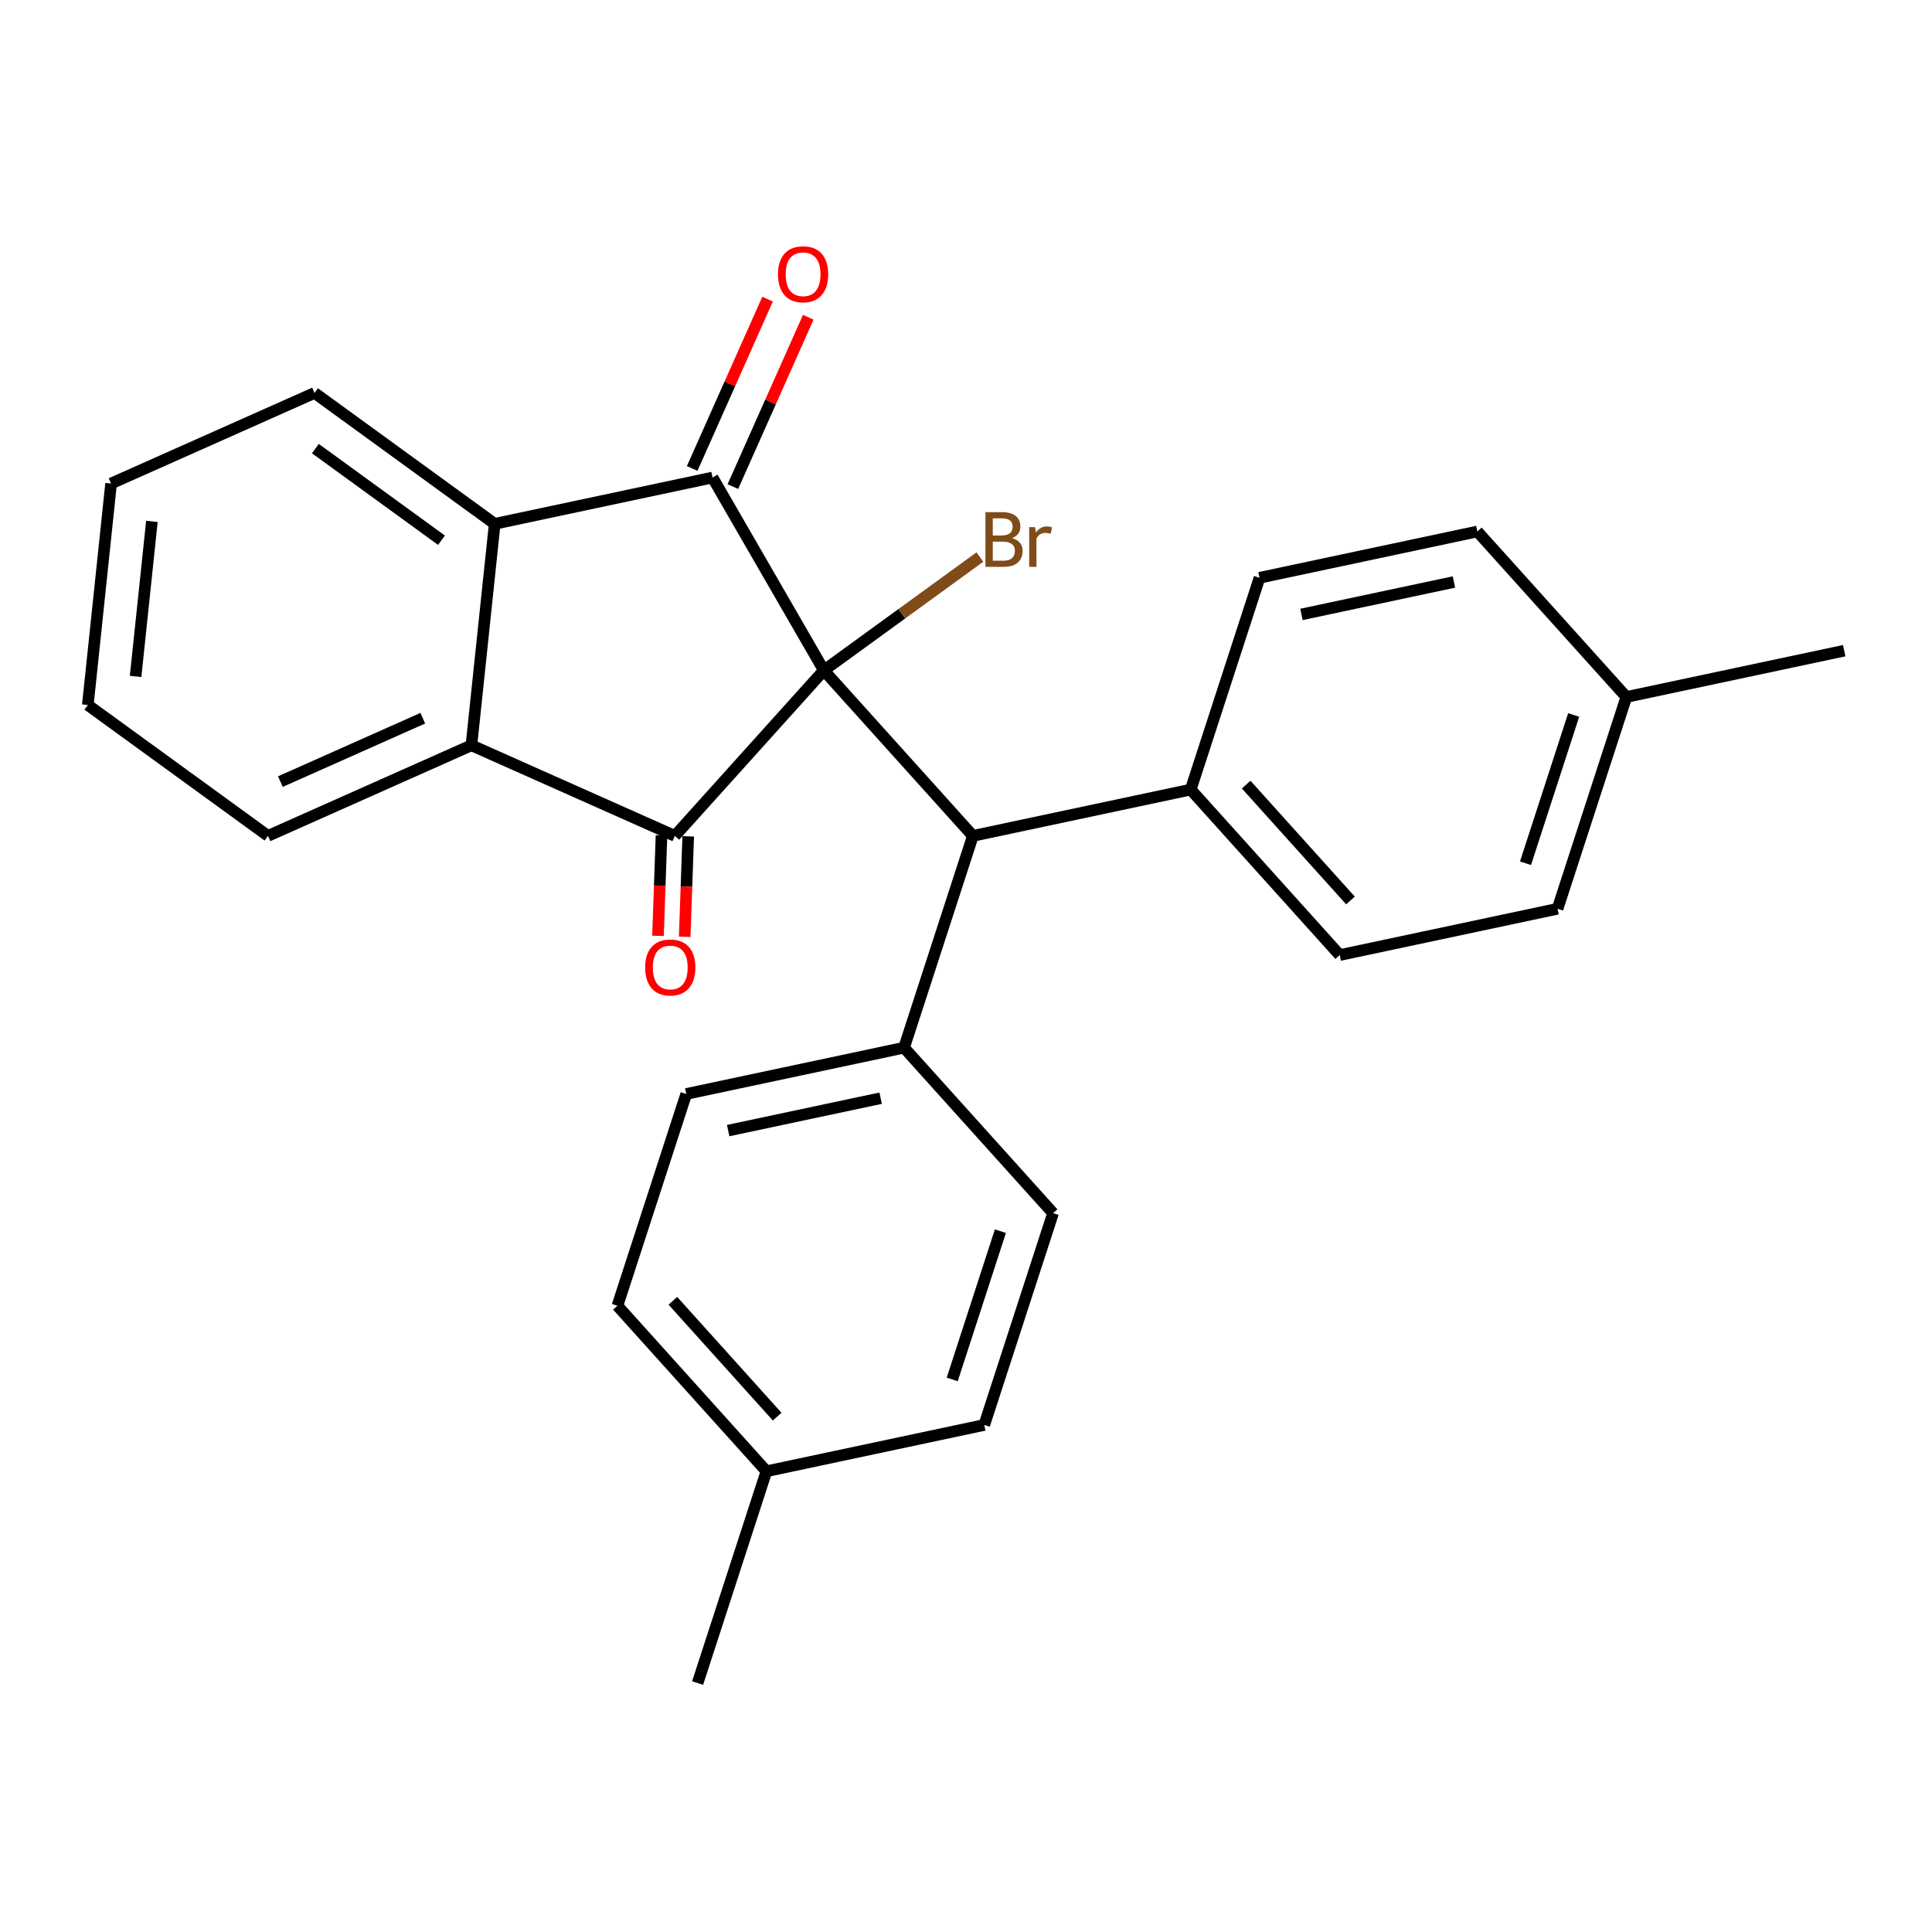 <?xml version='1.0' encoding='iso-8859-1'?>
<svg version='1.1' baseProfile='full'
              xmlns='http://www.w3.org/2000/svg'
                      xmlns:rdkit='http://www.rdkit.org/xml'
                      xmlns:xlink='http://www.w3.org/1999/xlink'
                  xml:space='preserve'
width='1000px' height='1000px' viewBox='0 0 1000 1000'>
<!-- END OF HEADER -->
<rect style='opacity:1.0;fill:#FFFFFF;stroke:none' width='1000' height='1000' x='0' y='0'> </rect>
<path class='bond-0' d='M 426.433,346.994 L 368.801,247.171' style='fill:none;fill-rule:evenodd;stroke:#000000;stroke-width:6px;stroke-linecap:butt;stroke-linejoin:miter;stroke-opacity:1' />
<path class='bond-1' d='M 426.433,346.994 L 349.306,432.652' style='fill:none;fill-rule:evenodd;stroke:#000000;stroke-width:6px;stroke-linecap:butt;stroke-linejoin:miter;stroke-opacity:1' />
<path class='bond-4' d='M 426.433,346.994 L 503.56,432.652' style='fill:none;fill-rule:evenodd;stroke:#000000;stroke-width:6px;stroke-linecap:butt;stroke-linejoin:miter;stroke-opacity:1' />
<path class='bond-9' d='M 426.433,346.994 L 466.808,317.66' style='fill:none;fill-rule:evenodd;stroke:#000000;stroke-width:6px;stroke-linecap:butt;stroke-linejoin:miter;stroke-opacity:1' />
<path class='bond-9' d='M 466.808,317.66 L 507.183,288.326' style='fill:none;fill-rule:evenodd;stroke:#7F4C19;stroke-width:6px;stroke-linecap:butt;stroke-linejoin:miter;stroke-opacity:1' />
<path class='bond-3' d='M 368.801,247.171 L 256.054,271.136' style='fill:none;fill-rule:evenodd;stroke:#000000;stroke-width:6px;stroke-linecap:butt;stroke-linejoin:miter;stroke-opacity:1' />
<path class='bond-5' d='M 379.331,251.86 L 398.845,208.03' style='fill:none;fill-rule:evenodd;stroke:#000000;stroke-width:6px;stroke-linecap:butt;stroke-linejoin:miter;stroke-opacity:1' />
<path class='bond-5' d='M 398.845,208.03 L 418.359,164.201' style='fill:none;fill-rule:evenodd;stroke:#FF0000;stroke-width:6px;stroke-linecap:butt;stroke-linejoin:miter;stroke-opacity:1' />
<path class='bond-5' d='M 358.271,242.483 L 377.785,198.654' style='fill:none;fill-rule:evenodd;stroke:#000000;stroke-width:6px;stroke-linecap:butt;stroke-linejoin:miter;stroke-opacity:1' />
<path class='bond-5' d='M 377.785,198.654 L 397.299,154.825' style='fill:none;fill-rule:evenodd;stroke:#FF0000;stroke-width:6px;stroke-linecap:butt;stroke-linejoin:miter;stroke-opacity:1' />
<path class='bond-2' d='M 349.306,432.652 L 244.006,385.77' style='fill:none;fill-rule:evenodd;stroke:#000000;stroke-width:6px;stroke-linecap:butt;stroke-linejoin:miter;stroke-opacity:1' />
<path class='bond-6' d='M 342.394,432.411 L 341.485,458.411' style='fill:none;fill-rule:evenodd;stroke:#000000;stroke-width:6px;stroke-linecap:butt;stroke-linejoin:miter;stroke-opacity:1' />
<path class='bond-6' d='M 341.485,458.411 L 340.575,484.41' style='fill:none;fill-rule:evenodd;stroke:#FF0000;stroke-width:6px;stroke-linecap:butt;stroke-linejoin:miter;stroke-opacity:1' />
<path class='bond-6' d='M 356.217,432.894 L 355.308,458.894' style='fill:none;fill-rule:evenodd;stroke:#000000;stroke-width:6px;stroke-linecap:butt;stroke-linejoin:miter;stroke-opacity:1' />
<path class='bond-6' d='M 355.308,458.894 L 354.399,484.894' style='fill:none;fill-rule:evenodd;stroke:#FF0000;stroke-width:6px;stroke-linecap:butt;stroke-linejoin:miter;stroke-opacity:1' />
<path class='bond-20' d='M 244.006,385.77 L 138.706,432.652' style='fill:none;fill-rule:evenodd;stroke:#000000;stroke-width:6px;stroke-linecap:butt;stroke-linejoin:miter;stroke-opacity:1' />
<path class='bond-20' d='M 218.834,371.742 L 145.124,404.56' style='fill:none;fill-rule:evenodd;stroke:#000000;stroke-width:6px;stroke-linecap:butt;stroke-linejoin:miter;stroke-opacity:1' />
<path class='bond-26' d='M 244.006,385.77 L 256.054,271.136' style='fill:none;fill-rule:evenodd;stroke:#000000;stroke-width:6px;stroke-linecap:butt;stroke-linejoin:miter;stroke-opacity:1' />
<path class='bond-21' d='M 256.054,271.136 L 162.803,203.385' style='fill:none;fill-rule:evenodd;stroke:#000000;stroke-width:6px;stroke-linecap:butt;stroke-linejoin:miter;stroke-opacity:1' />
<path class='bond-21' d='M 228.516,279.624 L 163.24,232.198' style='fill:none;fill-rule:evenodd;stroke:#000000;stroke-width:6px;stroke-linecap:butt;stroke-linejoin:miter;stroke-opacity:1' />
<path class='bond-7' d='M 503.56,432.652 L 467.942,542.276' style='fill:none;fill-rule:evenodd;stroke:#000000;stroke-width:6px;stroke-linecap:butt;stroke-linejoin:miter;stroke-opacity:1' />
<path class='bond-8' d='M 503.56,432.652 L 616.307,408.687' style='fill:none;fill-rule:evenodd;stroke:#000000;stroke-width:6px;stroke-linecap:butt;stroke-linejoin:miter;stroke-opacity:1' />
<path class='bond-10' d='M 467.942,542.276 L 355.195,566.241' style='fill:none;fill-rule:evenodd;stroke:#000000;stroke-width:6px;stroke-linecap:butt;stroke-linejoin:miter;stroke-opacity:1' />
<path class='bond-10' d='M 455.823,568.42 L 376.9,585.195' style='fill:none;fill-rule:evenodd;stroke:#000000;stroke-width:6px;stroke-linecap:butt;stroke-linejoin:miter;stroke-opacity:1' />
<path class='bond-13' d='M 467.942,542.276 L 545.069,627.935' style='fill:none;fill-rule:evenodd;stroke:#000000;stroke-width:6px;stroke-linecap:butt;stroke-linejoin:miter;stroke-opacity:1' />
<path class='bond-11' d='M 616.307,408.687 L 693.434,494.346' style='fill:none;fill-rule:evenodd;stroke:#000000;stroke-width:6px;stroke-linecap:butt;stroke-linejoin:miter;stroke-opacity:1' />
<path class='bond-11' d='M 645.008,406.111 L 698.997,466.072' style='fill:none;fill-rule:evenodd;stroke:#000000;stroke-width:6px;stroke-linecap:butt;stroke-linejoin:miter;stroke-opacity:1' />
<path class='bond-12' d='M 616.307,408.687 L 651.926,299.064' style='fill:none;fill-rule:evenodd;stroke:#000000;stroke-width:6px;stroke-linecap:butt;stroke-linejoin:miter;stroke-opacity:1' />
<path class='bond-17' d='M 355.195,566.241 L 319.576,675.865' style='fill:none;fill-rule:evenodd;stroke:#000000;stroke-width:6px;stroke-linecap:butt;stroke-linejoin:miter;stroke-opacity:1' />
<path class='bond-15' d='M 693.434,494.346 L 806.18,470.381' style='fill:none;fill-rule:evenodd;stroke:#000000;stroke-width:6px;stroke-linecap:butt;stroke-linejoin:miter;stroke-opacity:1' />
<path class='bond-16' d='M 651.926,299.064 L 764.672,275.099' style='fill:none;fill-rule:evenodd;stroke:#000000;stroke-width:6px;stroke-linecap:butt;stroke-linejoin:miter;stroke-opacity:1' />
<path class='bond-16' d='M 673.631,318.018 L 752.553,301.243' style='fill:none;fill-rule:evenodd;stroke:#000000;stroke-width:6px;stroke-linecap:butt;stroke-linejoin:miter;stroke-opacity:1' />
<path class='bond-14' d='M 545.069,627.935 L 509.45,737.558' style='fill:none;fill-rule:evenodd;stroke:#000000;stroke-width:6px;stroke-linecap:butt;stroke-linejoin:miter;stroke-opacity:1' />
<path class='bond-14' d='M 517.801,637.254 L 492.868,713.991' style='fill:none;fill-rule:evenodd;stroke:#000000;stroke-width:6px;stroke-linecap:butt;stroke-linejoin:miter;stroke-opacity:1' />
<path class='bond-19' d='M 509.45,737.558 L 396.704,761.523' style='fill:none;fill-rule:evenodd;stroke:#000000;stroke-width:6px;stroke-linecap:butt;stroke-linejoin:miter;stroke-opacity:1' />
<path class='bond-28' d='M 806.18,470.381 L 841.799,360.758' style='fill:none;fill-rule:evenodd;stroke:#000000;stroke-width:6px;stroke-linecap:butt;stroke-linejoin:miter;stroke-opacity:1' />
<path class='bond-28' d='M 789.598,446.814 L 814.532,370.077' style='fill:none;fill-rule:evenodd;stroke:#000000;stroke-width:6px;stroke-linecap:butt;stroke-linejoin:miter;stroke-opacity:1' />
<path class='bond-18' d='M 764.672,275.099 L 841.799,360.758' style='fill:none;fill-rule:evenodd;stroke:#000000;stroke-width:6px;stroke-linecap:butt;stroke-linejoin:miter;stroke-opacity:1' />
<path class='bond-29' d='M 319.576,675.865 L 396.704,761.523' style='fill:none;fill-rule:evenodd;stroke:#000000;stroke-width:6px;stroke-linecap:butt;stroke-linejoin:miter;stroke-opacity:1' />
<path class='bond-29' d='M 348.277,673.288 L 402.266,733.249' style='fill:none;fill-rule:evenodd;stroke:#000000;stroke-width:6px;stroke-linecap:butt;stroke-linejoin:miter;stroke-opacity:1' />
<path class='bond-22' d='M 841.799,360.758 L 954.545,336.793' style='fill:none;fill-rule:evenodd;stroke:#000000;stroke-width:6px;stroke-linecap:butt;stroke-linejoin:miter;stroke-opacity:1' />
<path class='bond-23' d='M 396.704,761.523 L 361.085,871.147' style='fill:none;fill-rule:evenodd;stroke:#000000;stroke-width:6px;stroke-linecap:butt;stroke-linejoin:miter;stroke-opacity:1' />
<path class='bond-24' d='M 138.706,432.652 L 45.455,364.901' style='fill:none;fill-rule:evenodd;stroke:#000000;stroke-width:6px;stroke-linecap:butt;stroke-linejoin:miter;stroke-opacity:1' />
<path class='bond-25' d='M 162.803,203.385 L 57.503,250.268' style='fill:none;fill-rule:evenodd;stroke:#000000;stroke-width:6px;stroke-linecap:butt;stroke-linejoin:miter;stroke-opacity:1' />
<path class='bond-27' d='M 45.455,364.901 L 57.503,250.268' style='fill:none;fill-rule:evenodd;stroke:#000000;stroke-width:6px;stroke-linecap:butt;stroke-linejoin:miter;stroke-opacity:1' />
<path class='bond-27' d='M 70.189,350.116 L 78.623,269.872' style='fill:none;fill-rule:evenodd;stroke:#000000;stroke-width:6px;stroke-linecap:butt;stroke-linejoin:miter;stroke-opacity:1' />
<path  class='atom-6' d='M 402.683 141.951
Q 402.683 135.151, 406.043 131.351
Q 409.403 127.551, 415.683 127.551
Q 421.963 127.551, 425.323 131.351
Q 428.683 135.151, 428.683 141.951
Q 428.683 148.831, 425.283 152.751
Q 421.883 156.631, 415.683 156.631
Q 409.443 156.631, 406.043 152.751
Q 402.683 148.871, 402.683 141.951
M 415.683 153.431
Q 420.003 153.431, 422.323 150.551
Q 424.683 147.631, 424.683 141.951
Q 424.683 136.391, 422.323 133.591
Q 420.003 130.751, 415.683 130.751
Q 411.363 130.751, 409.003 133.551
Q 406.683 136.351, 406.683 141.951
Q 406.683 147.671, 409.003 150.551
Q 411.363 153.431, 415.683 153.431
' fill='#FF0000'/>
<path  class='atom-7' d='M 333.927 500.754
Q 333.927 493.954, 337.287 490.154
Q 340.647 486.354, 346.927 486.354
Q 353.207 486.354, 356.567 490.154
Q 359.927 493.954, 359.927 500.754
Q 359.927 507.634, 356.527 511.554
Q 353.127 515.434, 346.927 515.434
Q 340.687 515.434, 337.287 511.554
Q 333.927 507.674, 333.927 500.754
M 346.927 512.234
Q 351.247 512.234, 353.567 509.354
Q 355.927 506.434, 355.927 500.754
Q 355.927 495.194, 353.567 492.394
Q 351.247 489.554, 346.927 489.554
Q 342.607 489.554, 340.247 492.354
Q 337.927 495.154, 337.927 500.754
Q 337.927 506.474, 340.247 509.354
Q 342.607 512.234, 346.927 512.234
' fill='#FF0000'/>
<path  class='atom-10' d='M 523.824 278.523
Q 526.544 279.283, 527.904 280.963
Q 529.304 282.603, 529.304 285.043
Q 529.304 288.963, 526.784 291.203
Q 524.304 293.403, 519.584 293.403
L 510.064 293.403
L 510.064 265.083
L 518.424 265.083
Q 523.264 265.083, 525.704 267.043
Q 528.144 269.003, 528.144 272.603
Q 528.144 276.883, 523.824 278.523
M 513.864 268.283
L 513.864 277.163
L 518.424 277.163
Q 521.224 277.163, 522.664 276.043
Q 524.144 274.883, 524.144 272.603
Q 524.144 268.283, 518.424 268.283
L 513.864 268.283
M 519.584 290.203
Q 522.344 290.203, 523.824 288.883
Q 525.304 287.563, 525.304 285.043
Q 525.304 282.723, 523.664 281.563
Q 522.064 280.363, 518.984 280.363
L 513.864 280.363
L 513.864 290.203
L 519.584 290.203
' fill='#7F4C19'/>
<path  class='atom-10' d='M 535.744 272.843
L 536.184 275.683
Q 538.344 272.483, 541.864 272.483
Q 542.984 272.483, 544.504 272.883
L 543.904 276.243
Q 542.184 275.843, 541.224 275.843
Q 539.544 275.843, 538.424 276.523
Q 537.344 277.163, 536.464 278.723
L 536.464 293.403
L 532.704 293.403
L 532.704 272.843
L 535.744 272.843
' fill='#7F4C19'/>
</svg>
